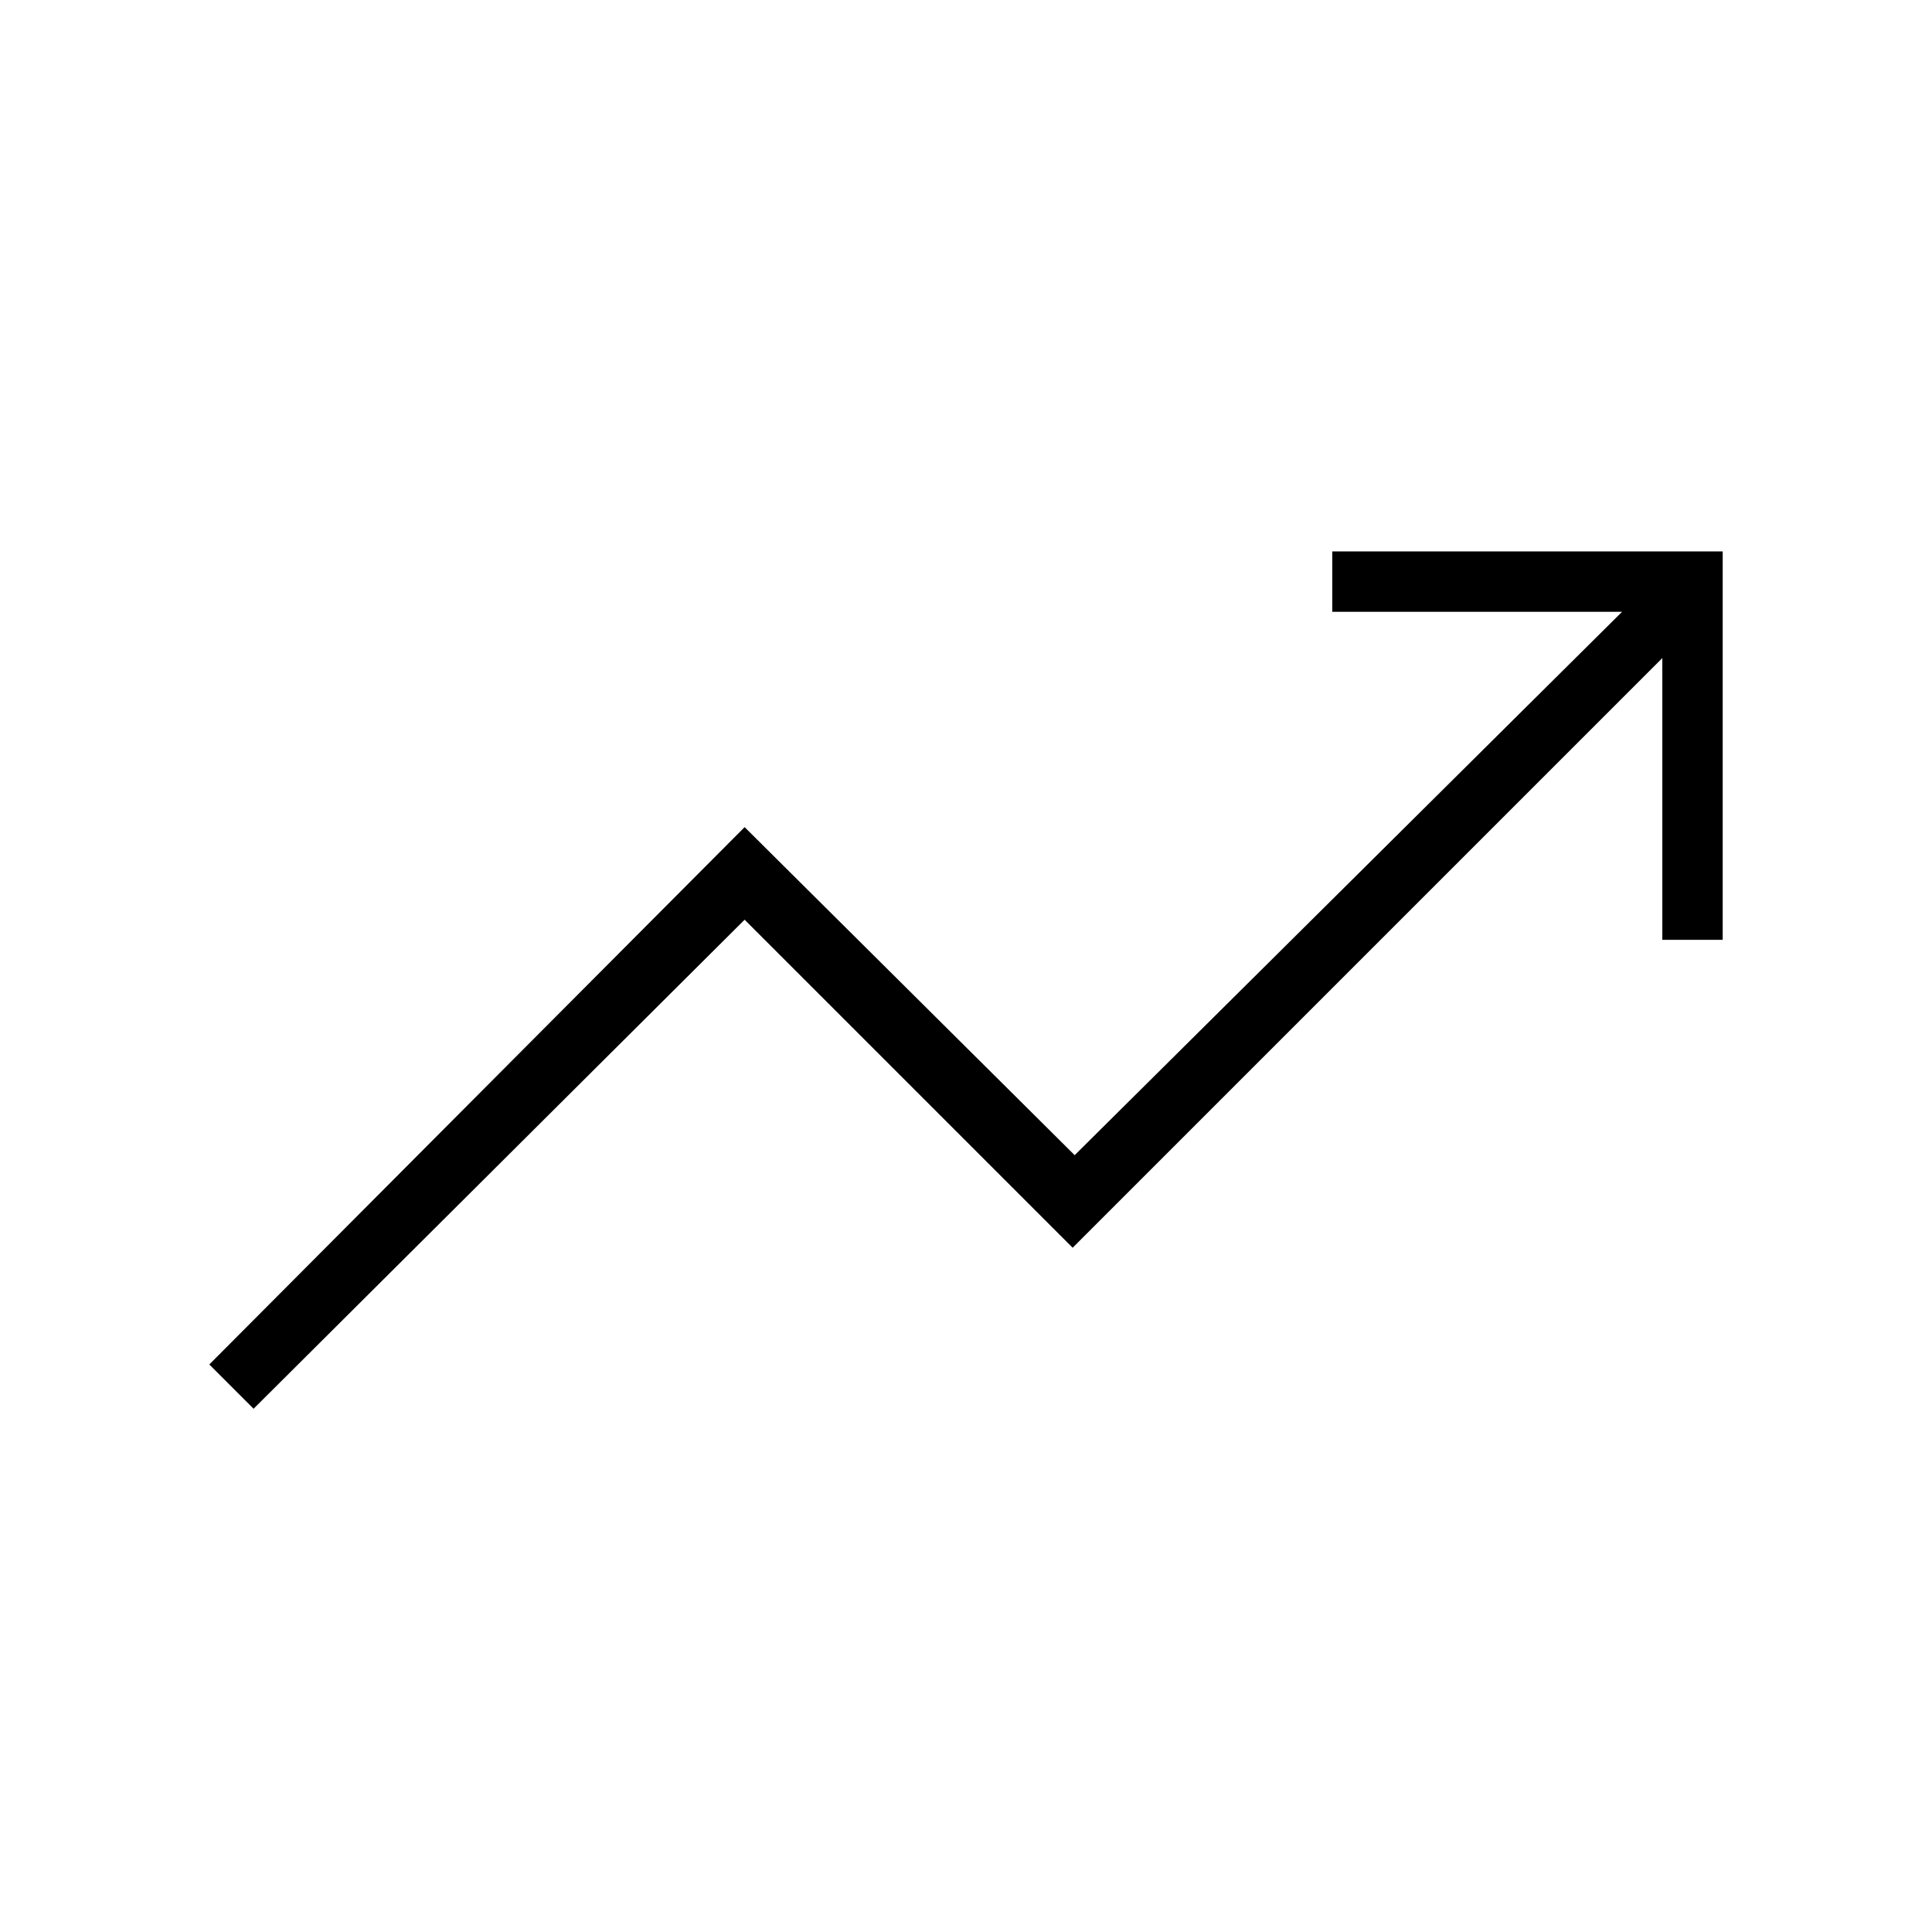 <?xml version="1.0" encoding="UTF-8"?> <svg xmlns="http://www.w3.org/2000/svg" height="48" width="48"><path d="m6.3 35-1.1-1.1 13.3-13.35 8.2 8.15 13.6-13.5h-7.2v-1.5h9.7v9.65h-1.5v-7L26.65 31l-8.15-8.15Z"></path></svg> 